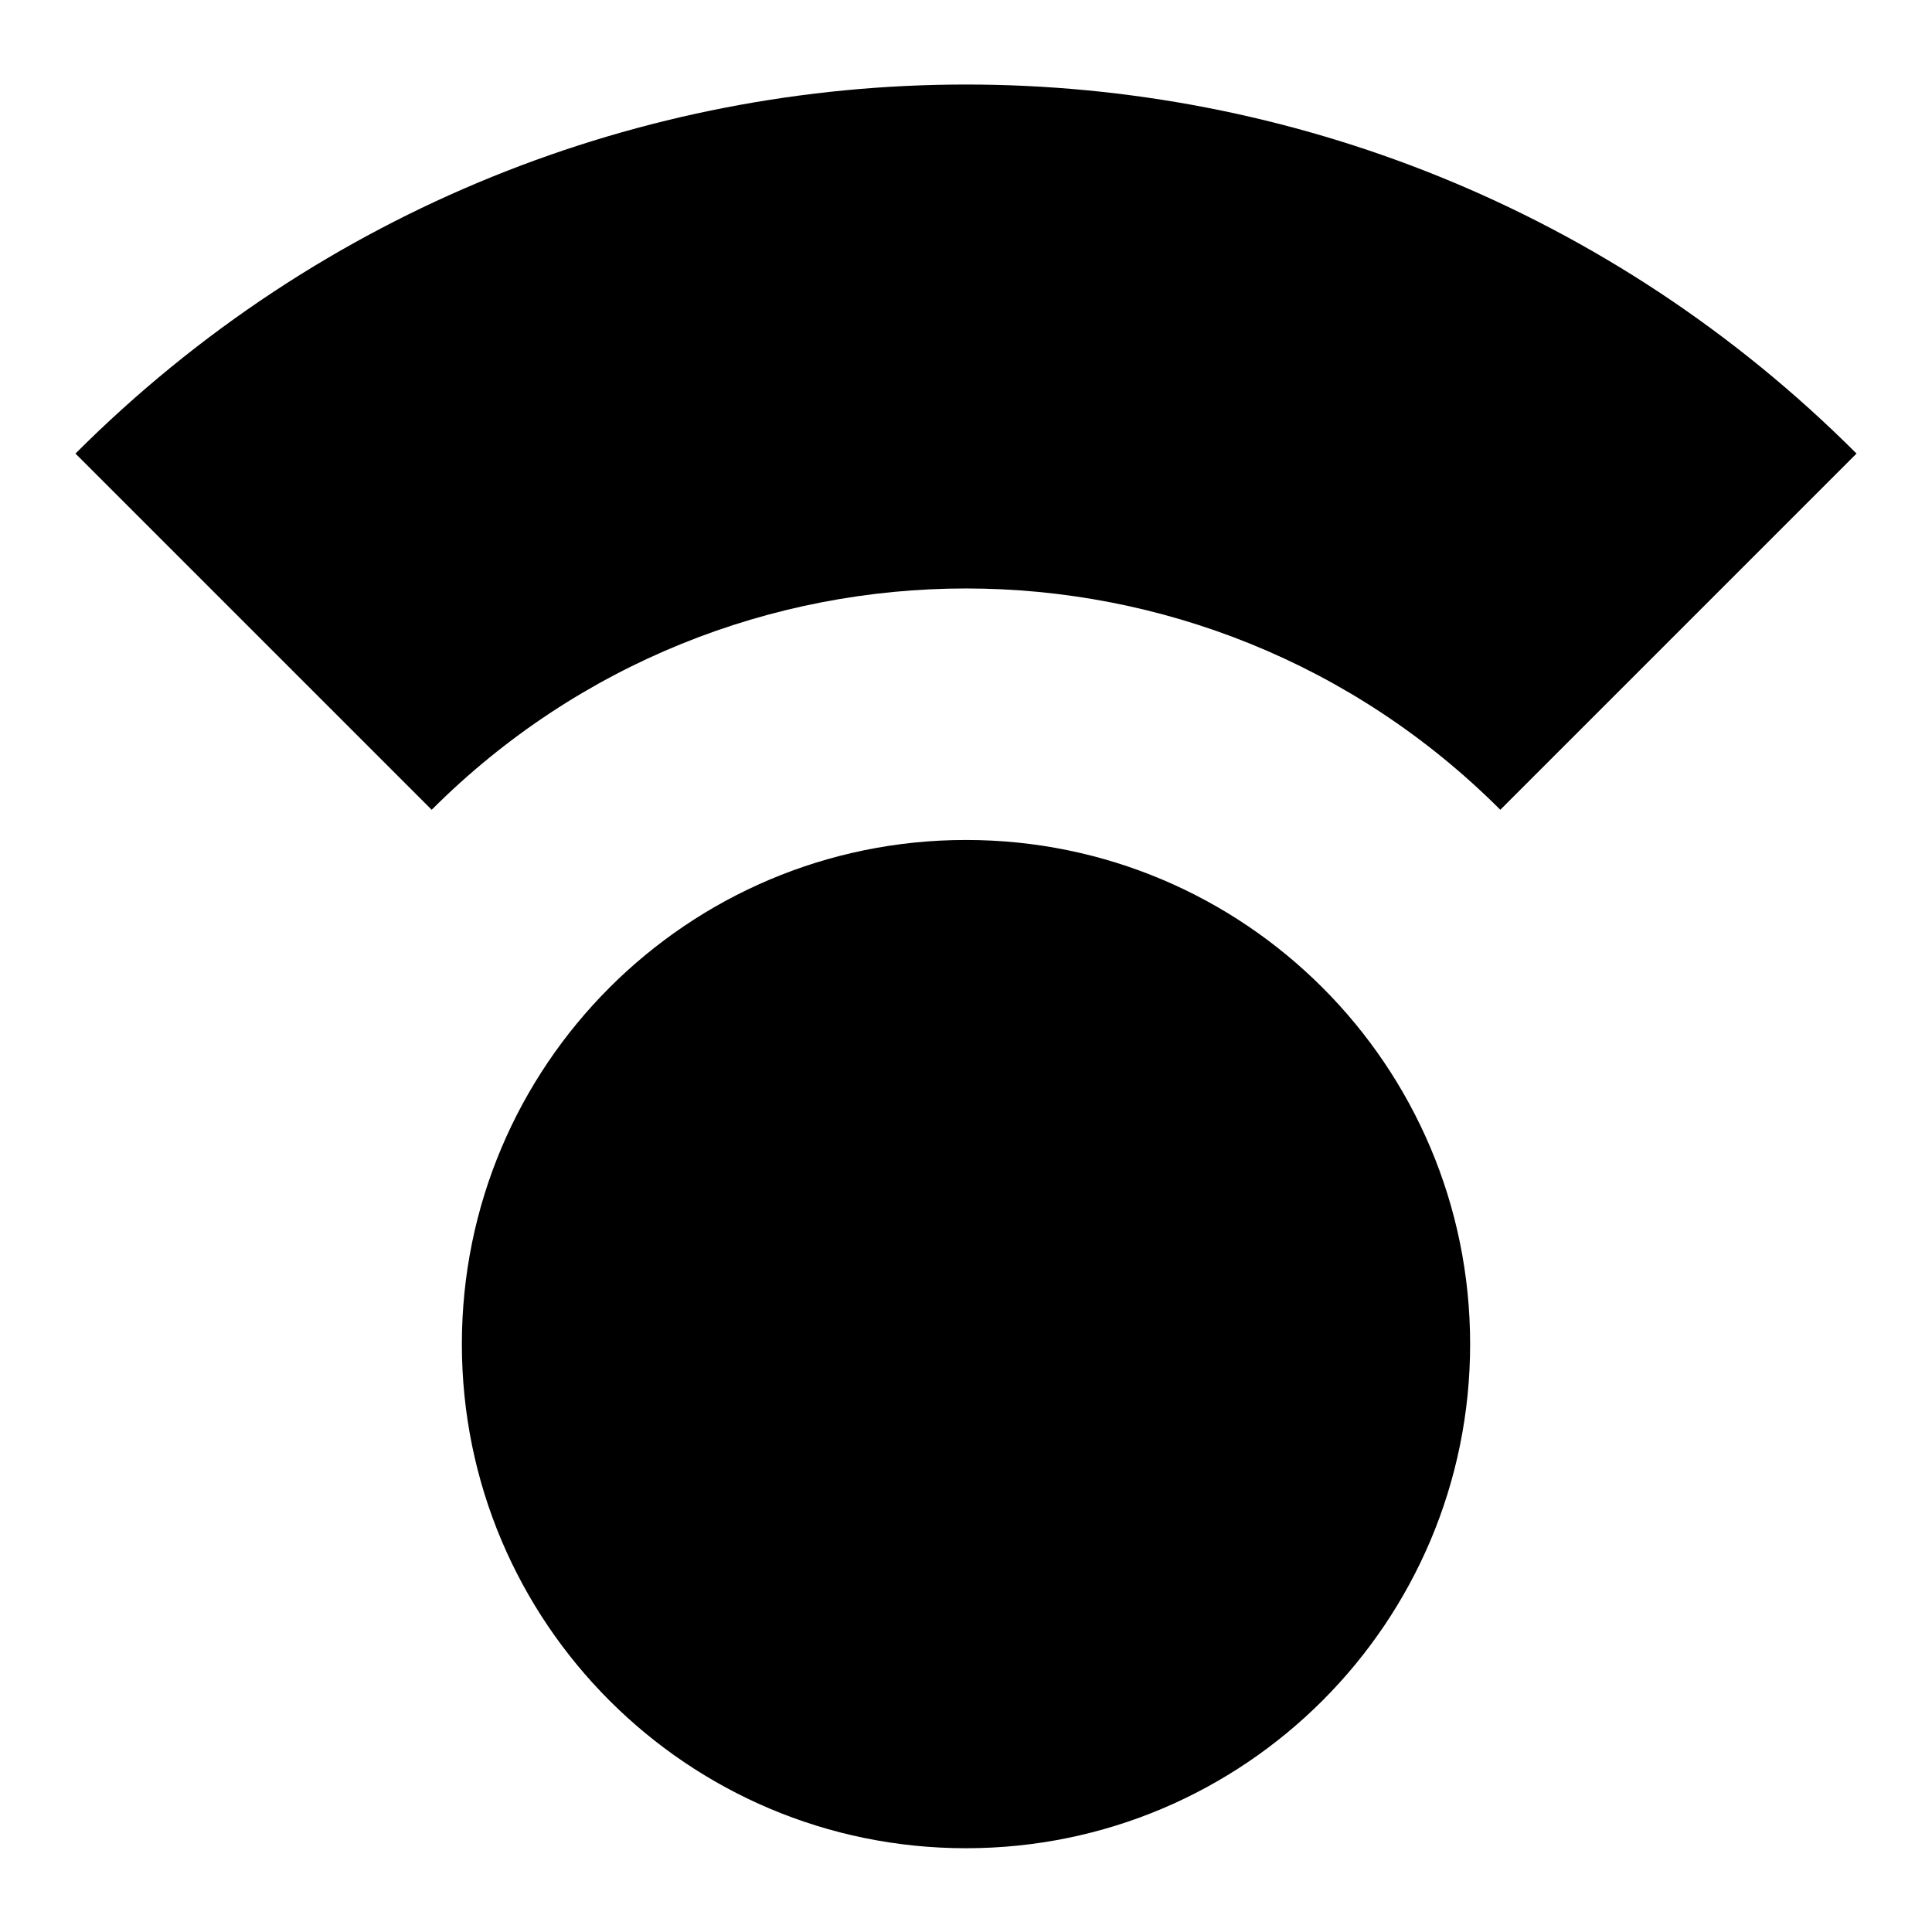 <?xml version="1.0" encoding="utf-8"?>
<!-- Svg Vector Icons : http://www.onlinewebfonts.com/icon -->
<!DOCTYPE svg PUBLIC "-//W3C//DTD SVG 1.1//EN" "http://www.w3.org/Graphics/SVG/1.1/DTD/svg11.dtd">
<svg version="1.1" xmlns="http://www.w3.org/2000/svg" xmlns:xlink="http://www.w3.org/1999/xlink" x="0px" y="0px" viewBox="0 0 256 256" enable-background="new 0 0 256 256" xml:space="preserve">
<g> <path fill="#000000" d="M246,60.1l-47.2,47.2c-39.1-39.1-102.5-39.1-141.6,0L10,60.1C75.2-5.1,180.8-5.1,246,60.1z M128,111.3 c36.9,0,66.8,29.9,66.8,66.8c0,36.9-29.9,66.8-66.8,66.8c-36.9,0-66.8-29.9-66.8-66.8C61.2,141.2,91.1,111.3,128,111.3z"/></g>
</svg>